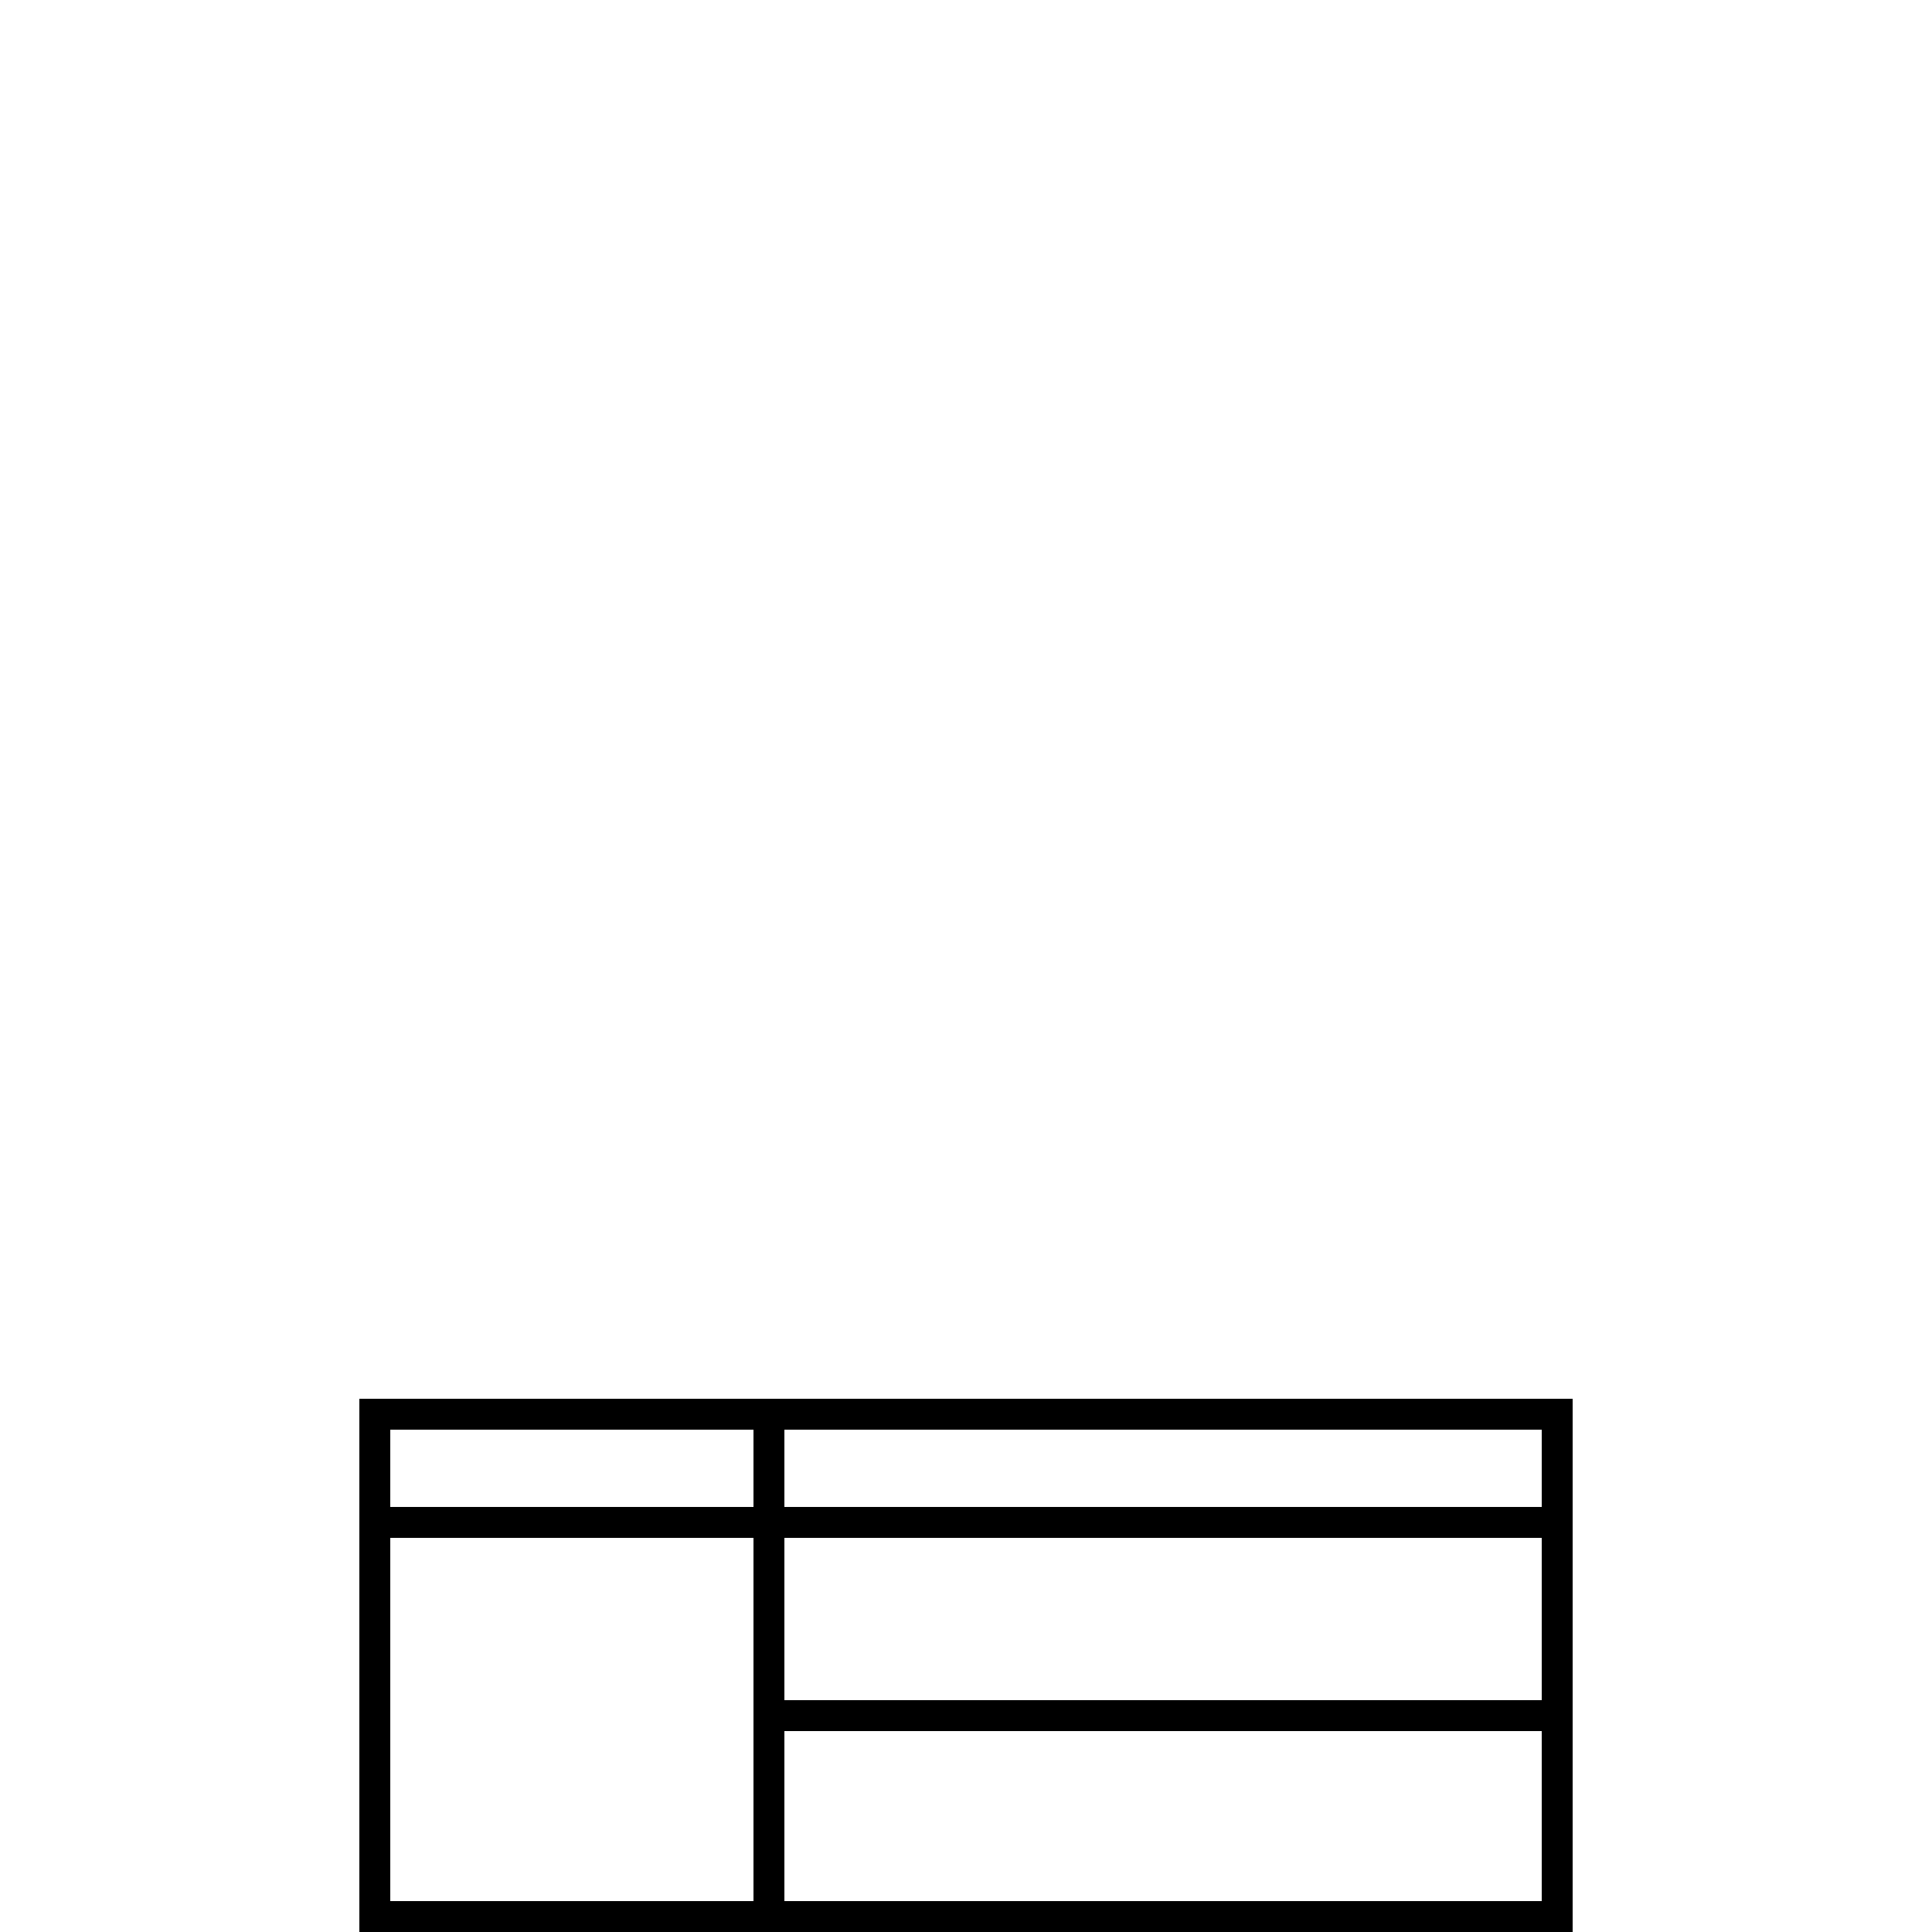 <?xml version="1.0" encoding="UTF-8"?>
<svg xmlns="http://www.w3.org/2000/svg" viewBox="0 0 250 250">
  <path d="M46.5 181v69h157v-69zm153 14h-98v-10h98zm-98 4h98v21h-98zm-4-14v10h-47v-10zm-47 14h47v47h-47zm51 47v-22h98v22zm0 0"></path>
</svg>
